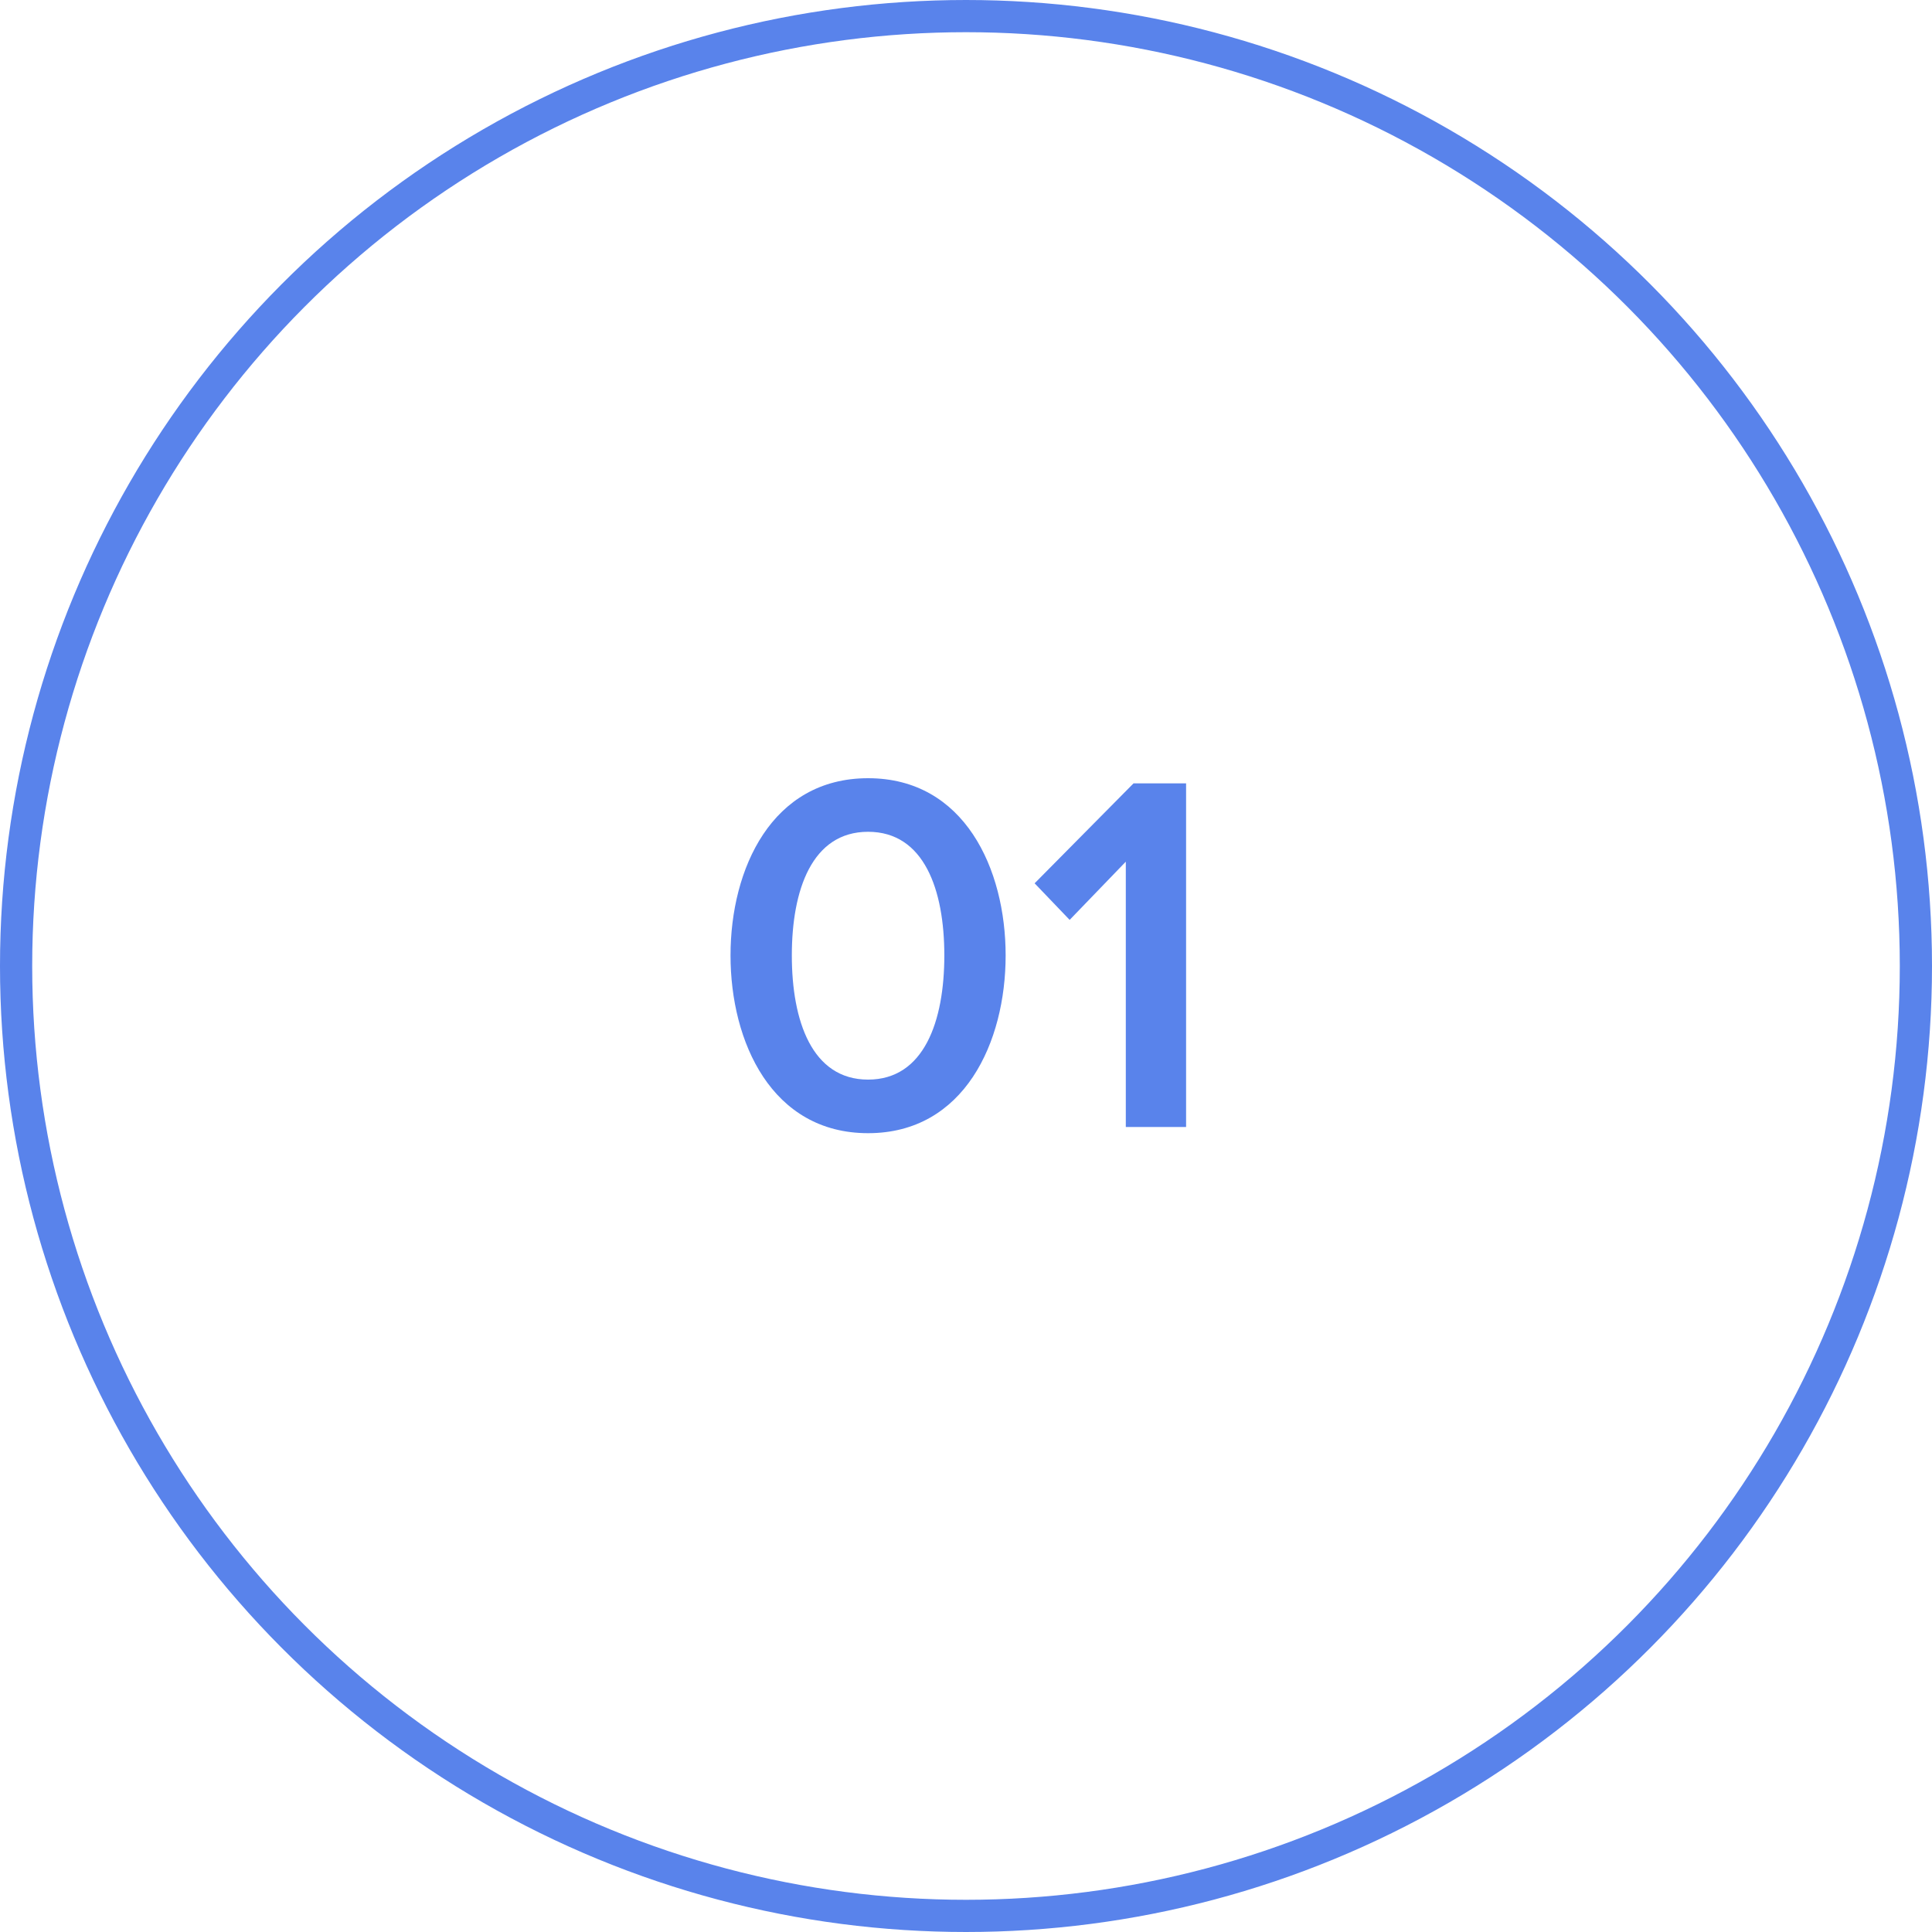 <?xml version="1.0" encoding="UTF-8"?> <svg xmlns="http://www.w3.org/2000/svg" width="60" height="60" viewBox="0 0 60 60" fill="none"> <circle cx="30" cy="30" r="29.5" stroke="#5983EB"></circle> <path d="M26.959 35.192C29.951 35.192 31.231 32.36 31.231 29.672C31.231 26.984 29.951 24.168 26.959 24.168C23.967 24.168 22.687 26.984 22.687 29.672C22.687 32.36 23.967 35.192 26.959 35.192ZM26.959 33.528C25.215 33.528 24.591 31.704 24.591 29.672C24.591 27.64 25.215 25.832 26.959 25.832C28.703 25.832 29.327 27.64 29.327 29.672C29.327 31.704 28.703 33.528 26.959 33.528ZM36.835 35V24.328H35.203L32.131 27.432L33.219 28.568L34.963 26.76V35H36.835Z" fill="#5983EB"></path> </svg> 